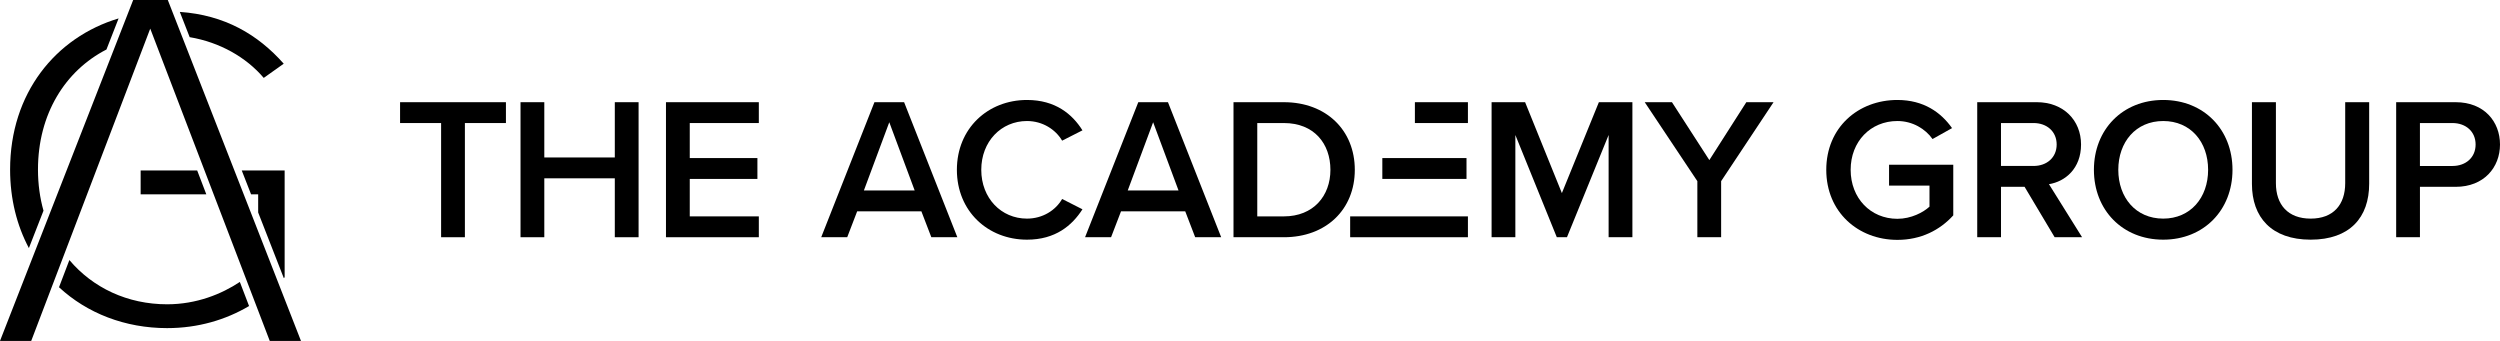 <?xml version="1.0" encoding="UTF-8"?> <svg xmlns="http://www.w3.org/2000/svg" width="990" height="135" viewBox="0 0 990 135" fill="none"><path d="M174.68 48.727H158.43V40.471H200.348V48.727H184.097V93.944H174.68V48.727Z" fill="black"></path><path d="M243.462 70.612H215.544V93.944H206.127V40.471H215.544V62.356H243.462V40.471H252.878V93.944H243.462V70.612Z" fill="black"></path><path d="M263.725 40.471H300.494V48.727H273.142V62.595H299.934V70.856H273.142V85.688H300.494V93.944H263.725V40.471Z" fill="black"></path><path d="M378.926 67.248C378.926 50.813 391.235 39.588 406.687 39.588C417.952 39.588 424.628 45.2 428.651 51.614L420.605 55.704C418.028 51.295 412.879 47.925 406.687 47.925C396.465 47.925 388.582 56.024 388.582 67.248C388.582 78.472 396.465 86.571 406.687 86.571C412.885 86.571 418.033 83.283 420.605 78.792L428.651 82.882C424.547 89.296 417.952 94.908 406.687 94.908C391.235 94.908 378.926 83.684 378.926 67.248Z" fill="black"></path><path d="M637.013 53.456L620.518 93.944H616.494L600.081 53.456V93.944H590.669V40.471H603.941L618.506 76.468L633.153 40.471H646.43V93.944H637.013V53.456Z" fill="black"></path><path d="M672.151 71.739L651.312 40.471H662.093L676.898 63.397L691.544 40.471H702.326L681.568 71.739V93.944H672.151V71.739Z" fill="black"></path><path d="M751.366 39.588C761.827 39.588 768.666 44.561 773.01 50.731L765.284 55.06C762.468 51.051 757.401 47.925 751.366 47.925C740.742 47.925 732.859 56.024 732.859 67.248C732.859 78.472 740.742 86.647 751.366 86.647C756.836 86.647 761.663 84.079 764.077 81.836V73.499H748.066V65.244H773.494V85.287C768.182 91.138 760.701 94.989 751.366 94.989C735.839 94.989 723.203 84.003 723.203 67.248C723.203 50.493 735.839 39.588 751.366 39.588Z" fill="black"></path><path d="M891.767 40.471H901.26V72.541C901.26 81.04 906.006 86.571 915.021 86.571C924.035 86.571 928.7 81.04 928.7 72.541V40.471H938.192V72.779C938.192 86.089 930.548 94.908 915.021 94.908C899.493 94.908 891.767 86.008 891.767 72.86V40.471Z" fill="black"></path><path d="M358.027 40.471H346.278L325.199 93.944H335.497L339.438 83.684H364.866L368.808 93.944H379.106L358.027 40.471ZM342.097 75.428L352.155 48.407L362.213 75.428H342.097Z" fill="black"></path><path d="M462.512 40.471H450.763L429.684 93.944H439.982L443.924 83.684H469.352L473.293 93.944H483.591L462.512 40.471ZM446.582 75.428L456.64 48.407L466.699 75.428H446.582Z" fill="black"></path><path d="M508.421 40.471H488.468V93.944H508.421C525.155 93.944 536.502 82.958 536.502 67.248C536.502 51.538 525.155 40.471 508.421 40.471ZM508.421 85.688H497.879V48.727H508.421C520.409 48.727 526.846 56.901 526.846 67.248C526.846 77.595 520.088 85.688 508.421 85.688Z" fill="black"></path><path d="M581.296 85.688H534.664V93.944H581.296V85.688Z" fill="black"></path><path d="M580.736 62.595H547.403V70.85H580.736V62.595Z" fill="black"></path><path d="M581.296 40.471H560.299V48.727H581.296V40.471Z" fill="black"></path><path d="M811.383 72.936C817.821 71.896 824.095 66.761 824.095 57.221C824.095 47.681 817.174 40.466 806.555 40.466H782.981V93.938H792.398V73.976H801.733L813.64 93.938H824.503L811.389 72.936H811.383ZM792.393 65.721V48.722H805.267C810.579 48.722 814.439 52.091 814.439 57.221C814.439 62.351 810.579 65.721 805.267 65.721H792.393Z" fill="black"></path><path d="M856.629 39.588C840.536 39.588 829.189 51.295 829.189 67.248C829.189 83.201 840.536 94.908 856.629 94.908C872.722 94.908 884.069 83.201 884.069 67.248C884.069 51.295 872.722 39.588 856.629 39.588ZM856.629 86.571C845.766 86.571 838.845 78.234 838.845 67.248C838.845 56.262 845.766 47.925 856.629 47.925C867.492 47.925 874.413 56.181 874.413 67.248C874.413 78.315 867.41 86.571 856.629 86.571Z" fill="black"></path><path d="M948.881 40.471V93.944H958.298V73.982H972.461C983.644 73.982 990 66.284 990 57.226C990 48.169 983.726 40.471 972.461 40.471H948.881ZM971.167 65.726H958.292V48.727H971.167C976.479 48.727 980.339 52.096 980.339 57.226C980.339 62.356 976.479 65.726 971.167 65.726Z" fill="black"></path><path d="M66.449 0L119.186 135H106.823L59.495 11.333L12.363 135H0L52.737 0H66.449Z" fill="black"></path><path d="M78.084 67.503H55.695V76.945H81.694L78.084 67.503Z" fill="black"></path><path d="M99.424 76.945H102.234V84.139L112.39 110.141C112.499 110.027 112.613 109.908 112.717 109.794V67.503H95.732L99.418 76.939L99.424 76.945Z" fill="black"></path><path d="M75.115 14.718C87.066 16.728 97.483 22.671 104.442 30.851L112.352 25.227C102.082 13.602 88.882 5.932 71.206 4.713L75.115 14.724V14.718Z" fill="black"></path><path d="M94.976 111.647C87.789 116.425 77.877 120.498 66.177 120.498C50.481 120.498 36.748 113.96 27.472 102.979L23.367 113.749C34.48 124.041 49.513 129.935 66.177 129.935C78.426 129.935 89.409 126.647 98.63 121.192L94.976 111.647Z" fill="black"></path><path d="M17.224 83.434C15.8 78.369 15.038 72.909 15.038 67.14C15.038 45.146 25.841 27.996 42.152 19.61L46.963 7.291C21.916 14.8 4.002 37.021 4.002 67.14C4.002 78.808 6.693 89.312 11.439 98.239L17.224 83.434Z" fill="black"></path></svg> 